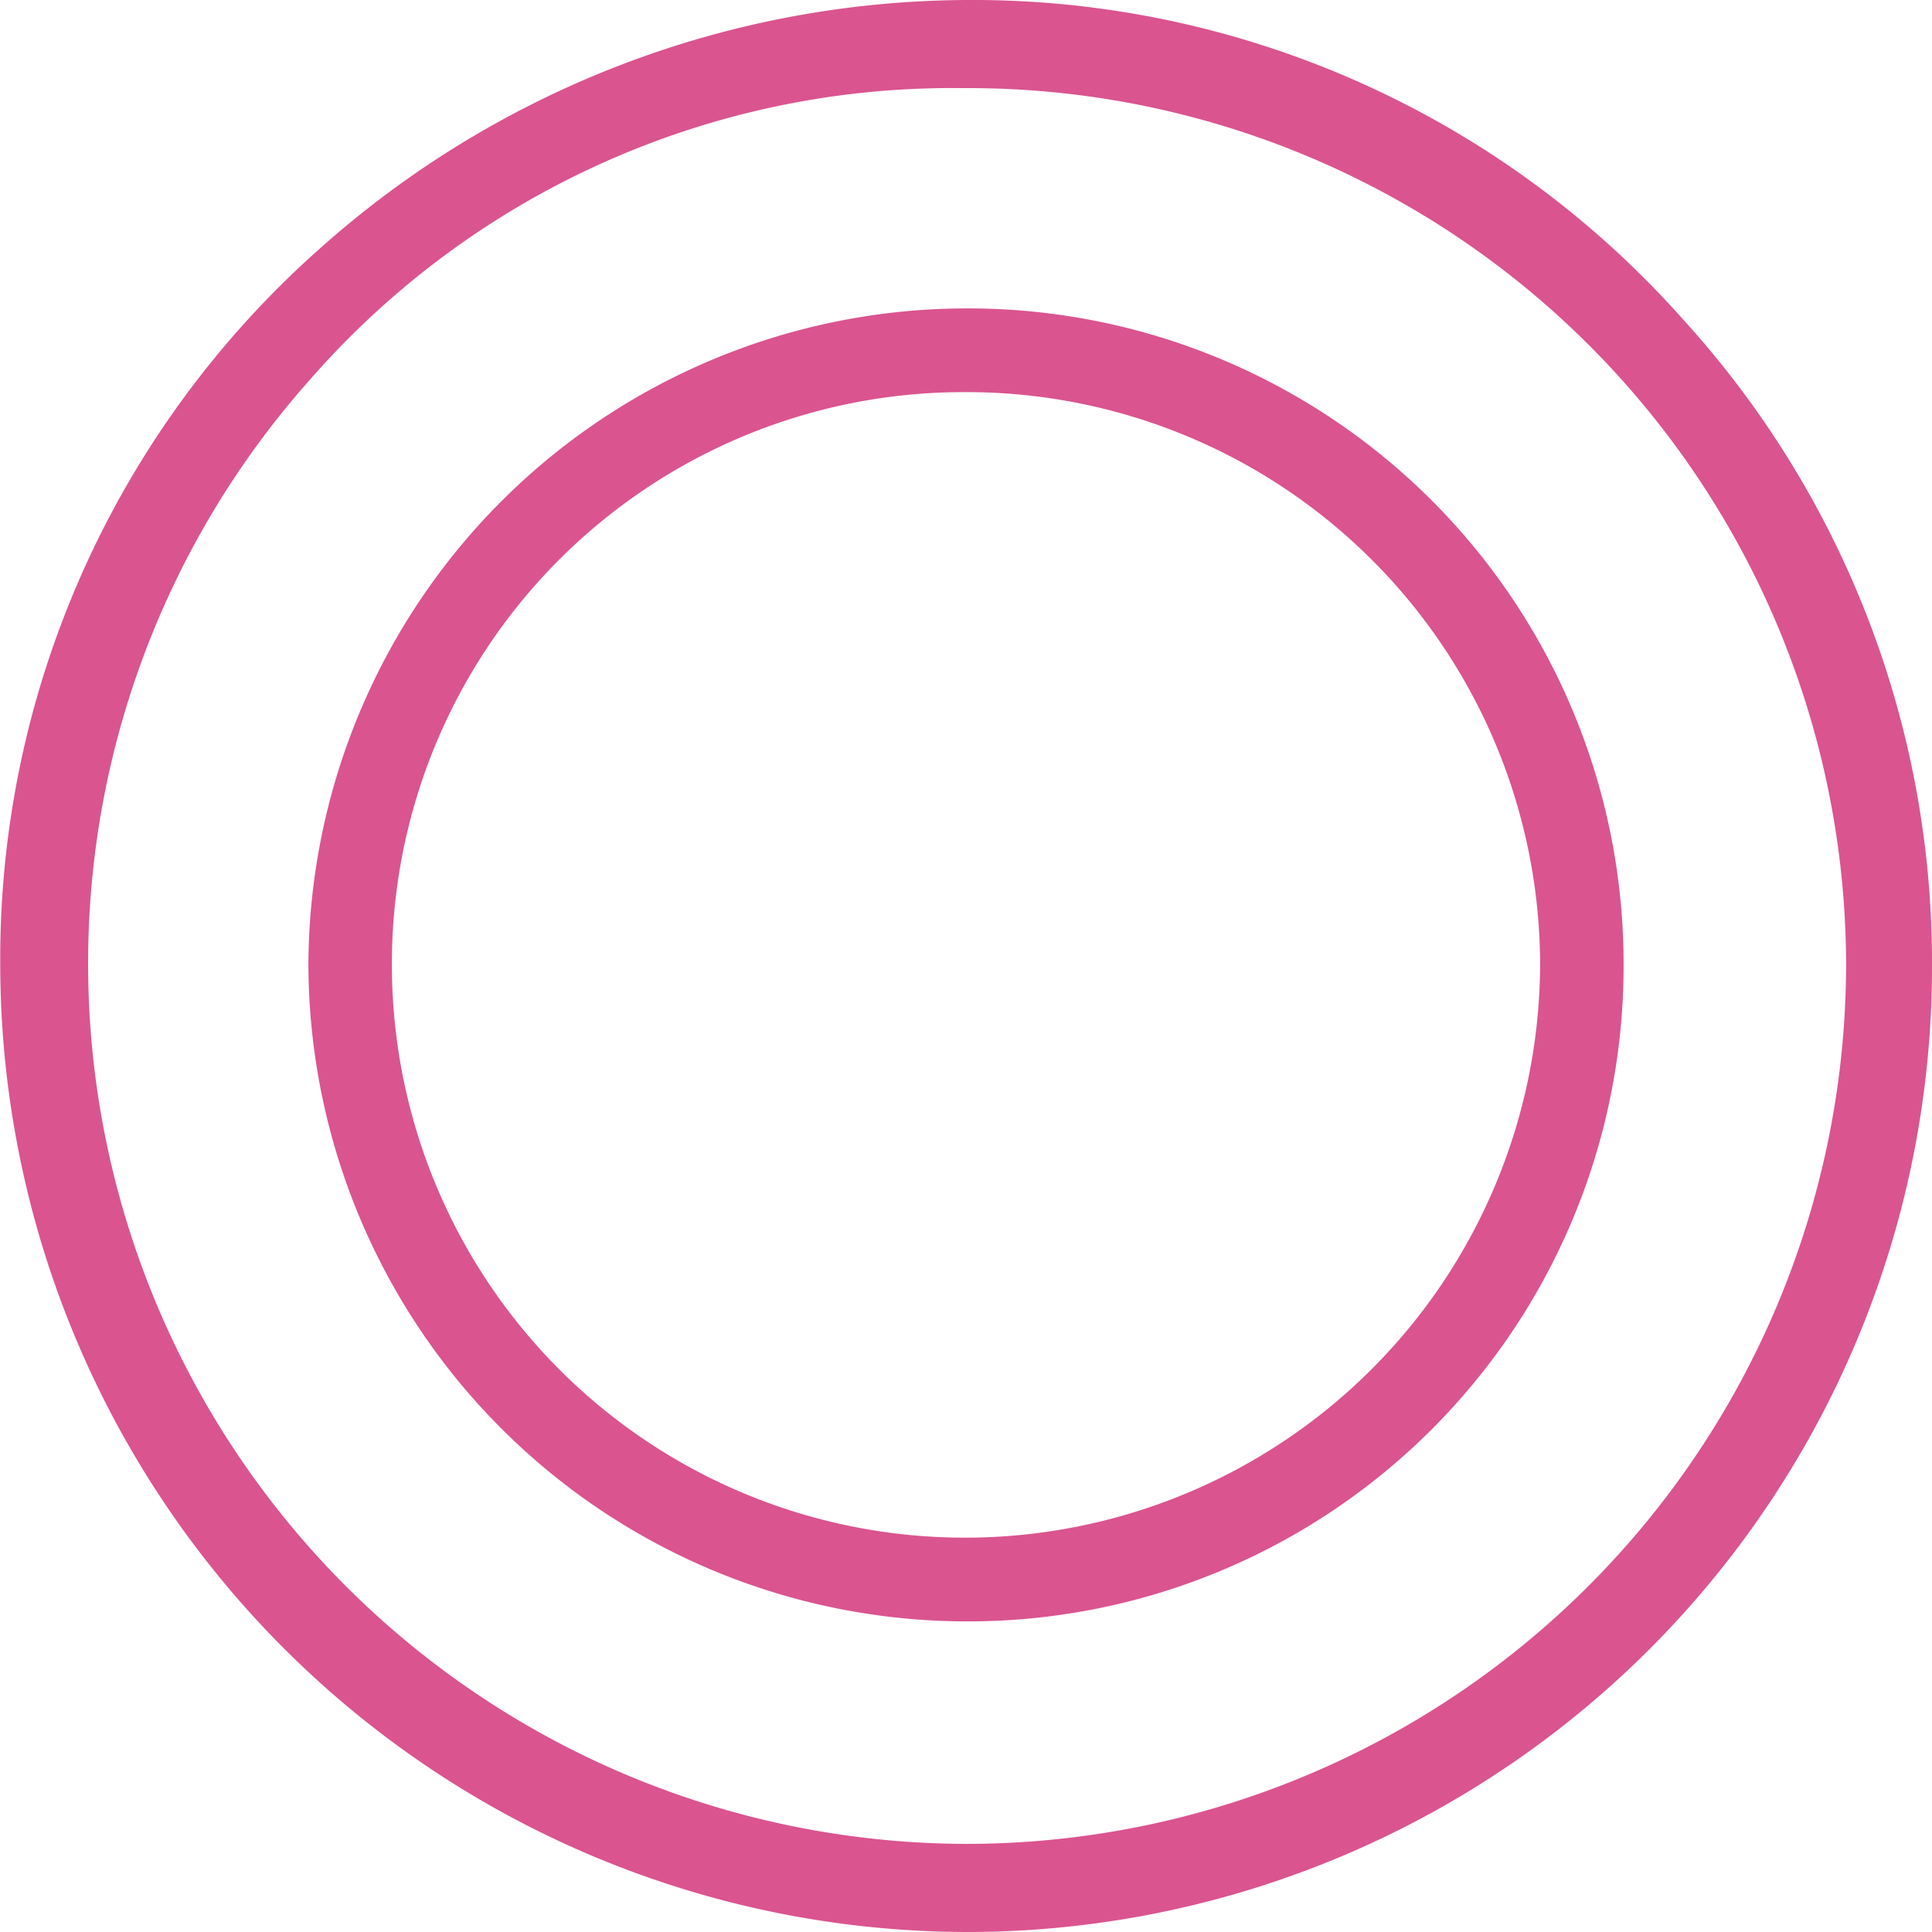 <svg xmlns="http://www.w3.org/2000/svg" width="31.572" height="31.572" viewBox="0 0 31.572 31.572">
  <path id="Path_5588" data-name="Path 5588" d="M18-24.408A10.763,10.763,0,0,0,7.236-13.68,10.763,10.763,0,0,0,18-2.952,10.709,10.709,0,0,0,28.728-13.68,10.709,10.709,0,0,0,18-24.408Zm-.036,1.368a9.372,9.372,0,0,1,9.4,9.36,9.4,9.4,0,0,1-9.4,9.36A9.364,9.364,0,0,1,8.6-13.68,9.341,9.341,0,0,1,17.964-23.04ZM18-29.448A15.973,15.973,0,0,0,7.416-25.38,15.5,15.5,0,0,0,2.2-13.68,15.825,15.825,0,0,0,18,2.124a15.771,15.771,0,0,0,15.768-15.8A15.6,15.6,0,0,0,29.7-24.228,15.512,15.512,0,0,0,18-29.448Zm-.072,1.44A14.343,14.343,0,0,1,32.364-13.68,14.381,14.381,0,0,1,18,.684,14.381,14.381,0,0,1,3.636-13.68a14.351,14.351,0,0,1,3.636-9.576A13.931,13.931,0,0,1,17.928-28.008Z" transform="translate(-2.196 29.448)" fill="#da5490"/>
</svg>

